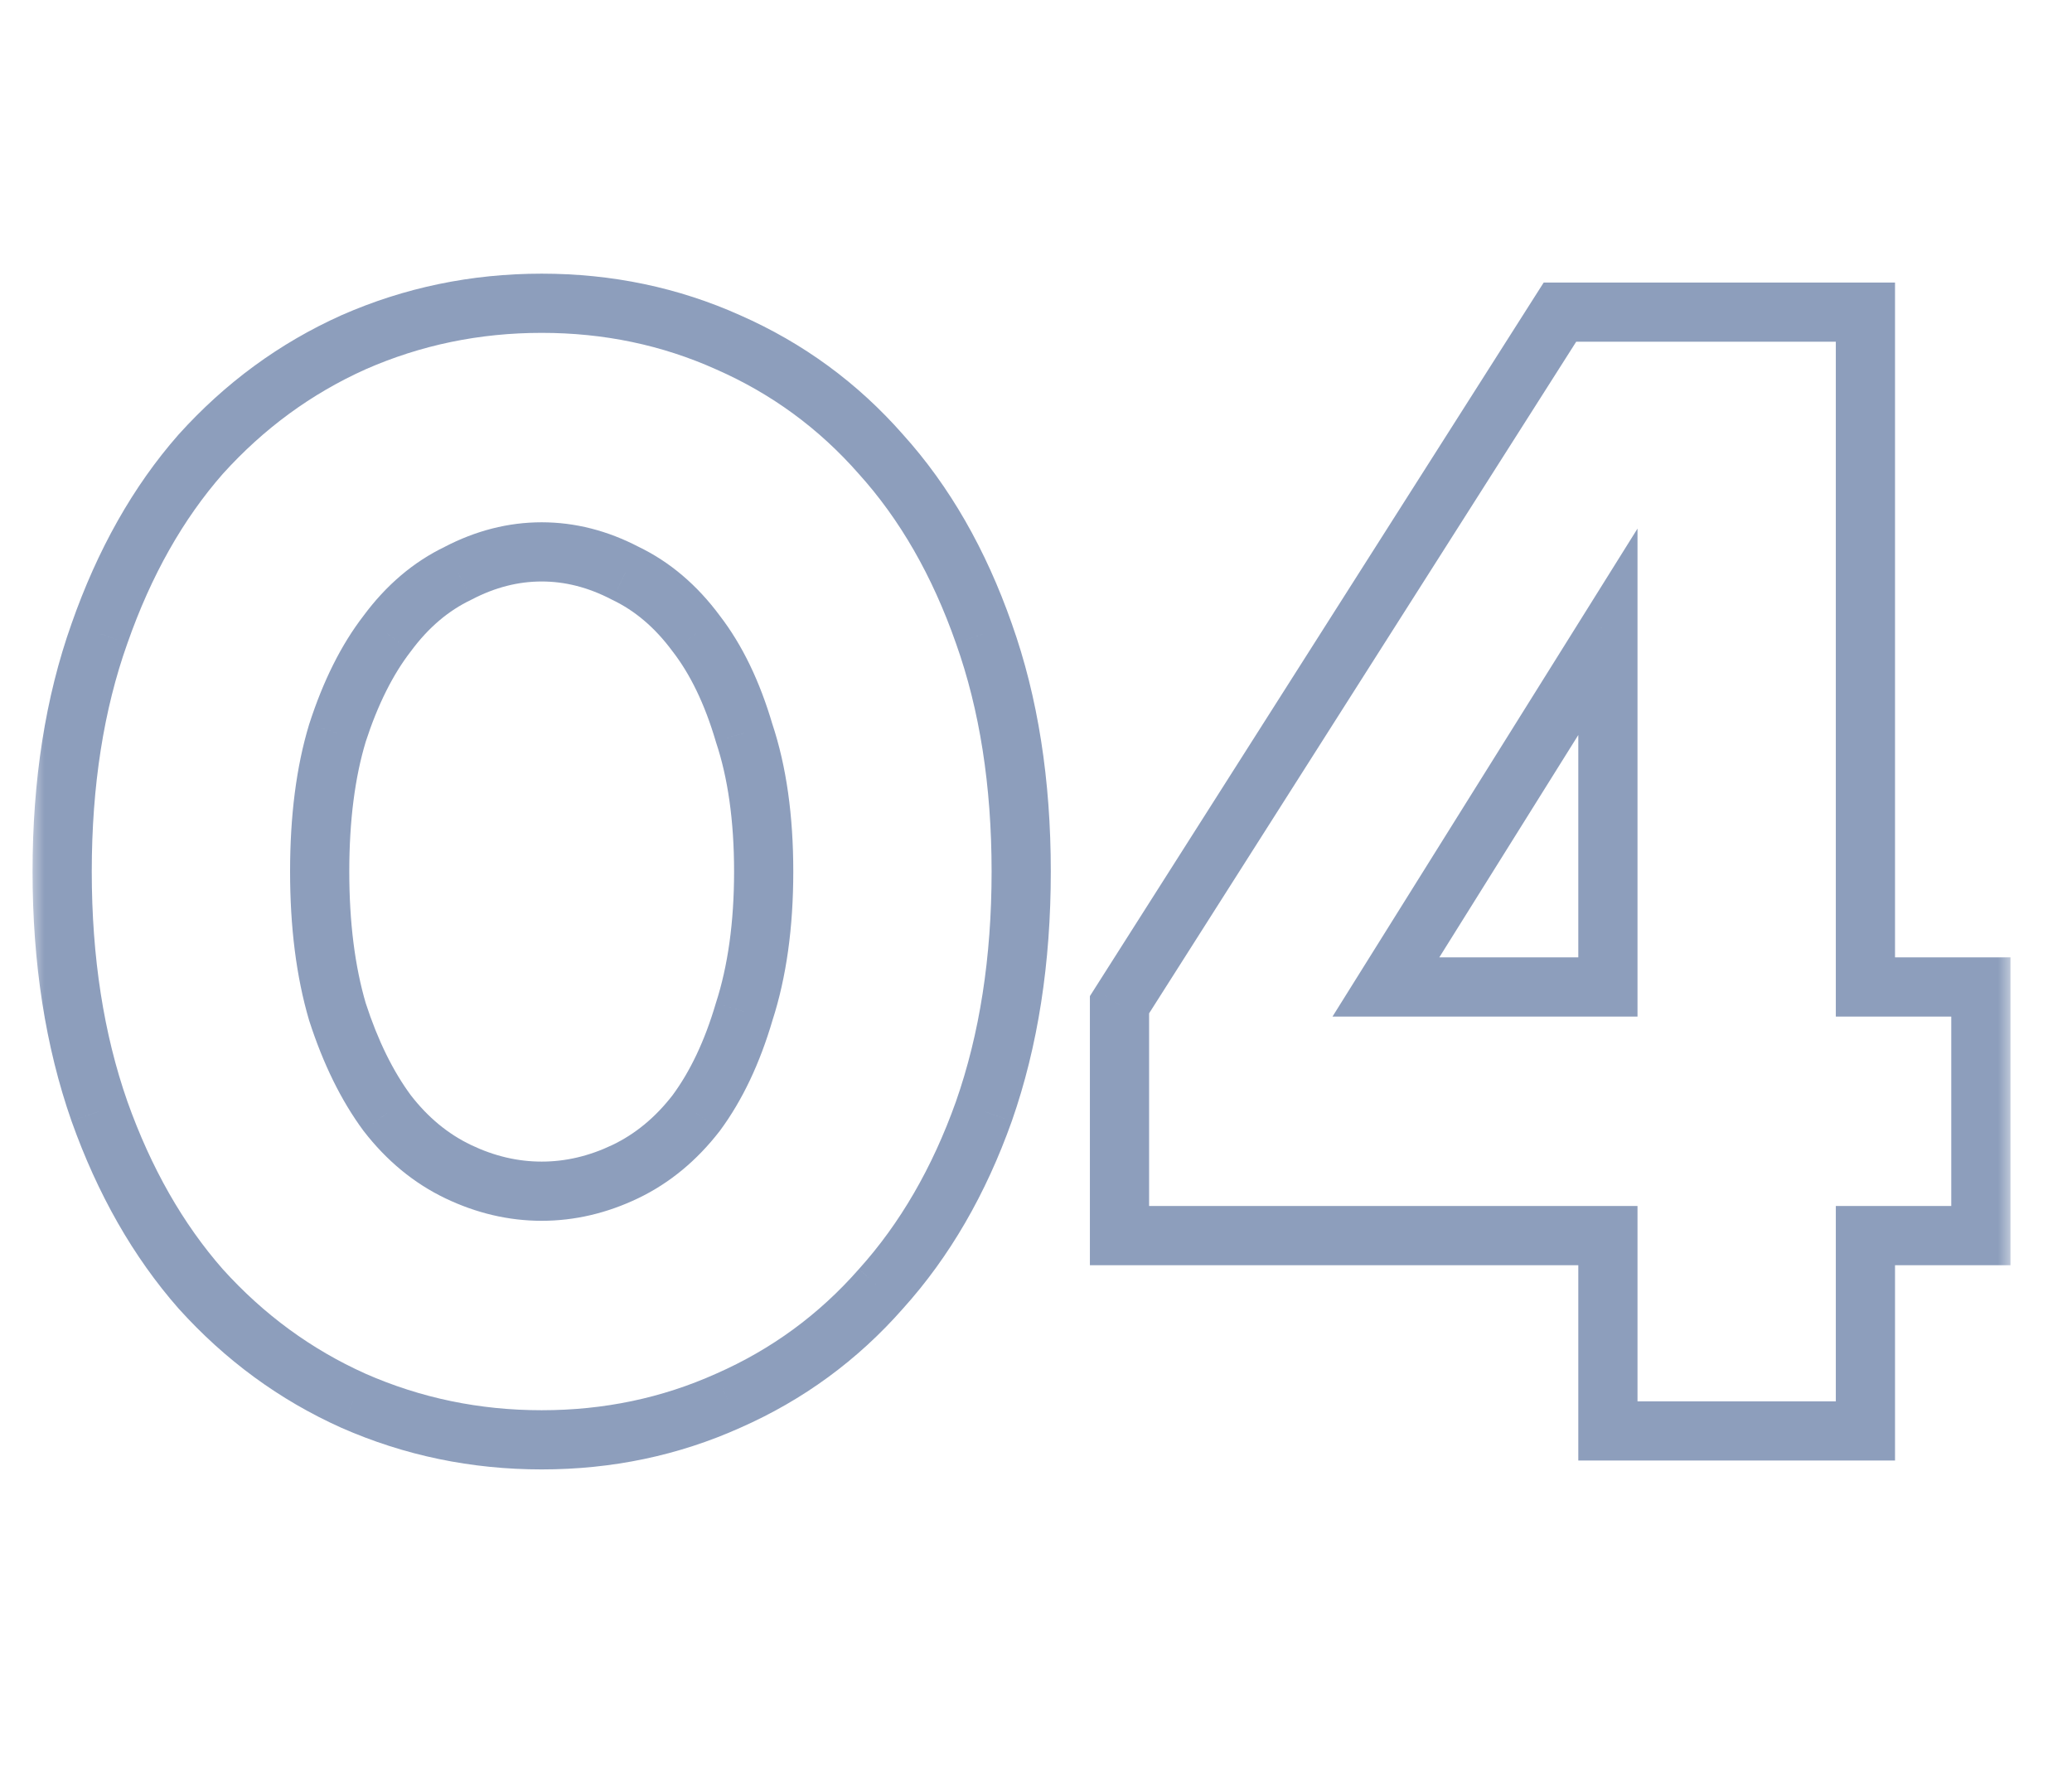 <?xml version="1.0" encoding="UTF-8"?> <svg xmlns="http://www.w3.org/2000/svg" width="70" height="60" viewBox="0 0 70 60" fill="none"><g clip-path="url(#clip0_56_732)"><mask id="path-1-outside-1_56_732" maskUnits="userSpaceOnUse" x="1" y="8.346" width="67" height="42" fill="black"><rect fill="white" x="1" y="8.346" width="67" height="42"></rect><path d="M25.8 29.446C25.8 27.646 25.58 26.086 25.14 24.766C24.74 23.406 24.2 22.286 23.52 21.406C22.84 20.486 22.04 19.806 21.12 19.366C20.2 18.886 19.26 18.646 18.3 18.646C17.34 18.646 16.4 18.886 15.48 19.366C14.56 19.806 13.76 20.486 13.08 21.406C12.4 22.286 11.84 23.406 11.4 24.766C11 26.086 10.8 27.646 10.8 29.446C10.8 31.246 11 32.826 11.4 34.186C11.84 35.546 12.4 36.686 13.08 37.606C13.76 38.486 14.56 39.146 15.48 39.586C16.4 40.026 17.34 40.246 18.3 40.246C19.26 40.246 20.2 40.026 21.12 39.586C22.04 39.146 22.84 38.486 23.52 37.606C24.2 36.686 24.74 35.546 25.14 34.186C25.58 32.826 25.8 31.246 25.8 29.446ZM2.1 29.446C2.1 26.446 2.52 23.766 3.36 21.406C4.2 19.006 5.34 16.986 6.78 15.346C8.26 13.706 9.98 12.446 11.94 11.566C13.94 10.686 16.06 10.246 18.3 10.246C20.54 10.246 22.64 10.686 24.6 11.566C26.6 12.446 28.32 13.706 29.76 15.346C31.24 16.986 32.4 19.006 33.24 21.406C34.08 23.766 34.5 26.446 34.5 29.446C34.5 32.446 34.08 35.146 33.24 37.546C32.4 39.906 31.24 41.906 29.76 43.546C28.32 45.186 26.6 46.446 24.6 47.326C22.64 48.206 20.54 48.646 18.3 48.646C16.06 48.646 13.94 48.206 11.94 47.326C9.98 46.446 8.26 45.186 6.78 43.546C5.34 41.906 4.2 39.906 3.36 37.546C2.52 35.146 2.1 32.446 2.1 29.446ZM66.921 41.746H63.021V48.346H54.321V41.746H37.821V33.946L52.701 10.546H63.021V33.346H66.921V41.746ZM46.821 33.346H54.321V21.346L46.821 33.346Z"></path></mask><path d="M25.14 24.766L24.181 25.048L24.186 25.065L24.191 25.082L25.14 24.766ZM23.52 21.406L22.716 22L22.722 22.009L22.729 22.017L23.52 21.406ZM21.12 19.366L20.657 20.252L20.673 20.26L20.689 20.268L21.12 19.366ZM15.48 19.366L15.912 20.268L15.927 20.26L15.943 20.252L15.48 19.366ZM13.08 21.406L13.871 22.017L13.878 22.009L13.884 22L13.08 21.406ZM11.4 24.766L10.449 24.458L10.446 24.467L10.443 24.476L11.4 24.766ZM11.4 34.186L10.441 34.468L10.444 34.481L10.449 34.493L11.4 34.186ZM13.08 37.606L12.276 38.2L12.282 38.209L12.289 38.217L13.08 37.606ZM15.48 39.586L15.912 38.684L15.912 38.684L15.48 39.586ZM21.12 39.586L20.689 38.684L20.689 38.684L21.12 39.586ZM23.52 37.606L24.311 38.217L24.318 38.209L24.324 38.2L23.52 37.606ZM25.14 34.186L24.189 33.878L24.184 33.891L24.181 33.904L25.14 34.186ZM3.36 21.406L4.302 21.741L4.304 21.736L3.36 21.406ZM6.78 15.346L6.038 14.676L6.029 14.686L6.78 15.346ZM11.94 11.566L11.537 10.65L11.53 10.653L11.94 11.566ZM24.6 11.566L24.19 12.478L24.197 12.481L24.6 11.566ZM29.76 15.346L29.009 16.006L29.018 16.016L29.76 15.346ZM33.24 21.406L32.296 21.736L32.298 21.741L33.24 21.406ZM33.24 37.546L34.182 37.881L34.184 37.876L33.24 37.546ZM29.76 43.546L29.017 42.876L29.009 42.886L29.76 43.546ZM24.6 47.326L24.197 46.41L24.19 46.413L24.6 47.326ZM11.94 47.326L11.53 48.238L11.537 48.241L11.94 47.326ZM6.78 43.546L6.028 44.206L6.038 44.216L6.78 43.546ZM3.36 37.546L2.416 37.876L2.418 37.881L3.36 37.546ZM26.8 29.446C26.8 27.568 26.571 25.896 26.089 24.45L24.191 25.082C24.589 26.275 24.8 27.723 24.8 29.446H26.8ZM26.099 24.483C25.674 23.036 25.085 21.796 24.311 20.794L22.729 22.017C23.315 22.776 23.806 23.776 24.181 25.048L26.099 24.483ZM24.324 20.811C23.559 19.776 22.636 18.982 21.552 18.464L20.689 20.268C21.444 20.629 22.121 21.195 22.716 22L24.324 20.811ZM21.583 18.479C20.532 17.931 19.434 17.646 18.3 17.646V19.646C19.086 19.646 19.868 19.841 20.657 20.252L21.583 18.479ZM18.3 17.646C17.166 17.646 16.068 17.931 15.017 18.479L15.943 20.252C16.732 19.841 17.514 19.646 18.3 19.646V17.646ZM15.049 18.464C13.964 18.982 13.041 19.776 12.276 20.811L13.884 22C14.479 21.195 15.156 20.629 15.912 20.268L15.049 18.464ZM12.289 20.794C11.521 21.787 10.914 23.018 10.449 24.458L12.351 25.073C12.766 23.794 13.279 22.784 13.871 22.017L12.289 20.794ZM10.443 24.476C10.007 25.913 9.8 27.576 9.8 29.446H11.8C11.8 27.716 11.993 26.258 12.357 25.056L10.443 24.476ZM9.8 29.446C9.8 31.317 10.008 32.995 10.441 34.468L12.359 33.904C11.992 32.656 11.8 31.175 11.8 29.446H9.8ZM10.449 34.493C10.914 35.932 11.518 37.175 12.276 38.2L13.884 37.011C13.282 36.197 12.766 35.16 12.351 33.878L10.449 34.493ZM12.289 38.217C13.056 39.209 13.975 39.974 15.049 40.488L15.912 38.684C15.145 38.317 14.464 37.762 13.871 36.994L12.289 38.217ZM15.049 40.488C16.095 40.988 17.181 41.246 18.3 41.246V39.246C17.498 39.246 16.705 39.063 15.912 38.684L15.049 40.488ZM18.3 41.246C19.419 41.246 20.505 40.988 21.552 40.488L20.689 38.684C19.895 39.063 19.102 39.246 18.3 39.246V41.246ZM21.552 40.488C22.625 39.974 23.544 39.209 24.311 38.217L22.729 36.994C22.136 37.762 21.455 38.317 20.689 38.684L21.552 40.488ZM24.324 38.2C25.088 37.166 25.674 35.914 26.099 34.468L24.181 33.904C23.806 35.177 23.312 36.205 22.716 37.011L24.324 38.2ZM26.091 34.493C26.571 33.012 26.8 31.324 26.8 29.446H24.8C24.8 31.167 24.589 32.639 24.189 33.878L26.091 34.493ZM3.1 29.446C3.1 26.538 3.507 23.974 4.302 21.741L2.418 21.07C1.533 23.557 1.1 26.353 1.1 29.446H3.1ZM4.304 21.736C5.108 19.438 6.189 17.535 7.531 16.006L6.029 14.686C4.491 16.437 3.292 18.574 2.416 21.075L4.304 21.736ZM7.522 16.016C8.912 14.476 10.52 13.3 12.35 12.478L11.53 10.653C9.44 11.592 7.608 12.936 6.038 14.676L7.522 16.016ZM12.343 12.481C14.213 11.658 16.195 11.246 18.3 11.246V9.246C15.925 9.246 13.667 9.713 11.537 10.65L12.343 12.481ZM18.3 11.246C20.405 11.246 22.365 11.658 24.19 12.478L25.01 10.653C22.915 9.713 20.675 9.246 18.3 9.246V11.246ZM24.197 12.481C26.064 13.302 27.665 14.475 29.009 16.006L30.511 14.686C28.975 12.936 27.136 11.589 25.003 10.65L24.197 12.481ZM29.018 16.016C30.396 17.543 31.494 19.443 32.296 21.736L34.184 21.075C33.306 18.569 32.084 16.428 30.502 14.676L29.018 16.016ZM32.298 21.741C33.093 23.974 33.5 26.538 33.5 29.446H35.5C35.5 26.353 35.067 23.557 34.182 21.07L32.298 21.741ZM33.5 29.446C33.5 32.353 33.093 34.939 32.296 37.215L34.184 37.876C35.067 35.353 35.5 32.538 35.5 29.446H33.5ZM32.298 37.21C31.496 39.463 30.399 41.345 29.018 42.876L30.502 44.216C32.081 42.466 33.304 40.348 34.182 37.881L32.298 37.21ZM29.009 42.886C27.665 44.416 26.064 45.589 24.197 46.41L25.003 48.241C27.136 47.302 28.975 45.955 30.511 44.206L29.009 42.886ZM24.19 46.413C22.365 47.233 20.405 47.646 18.3 47.646V49.646C20.675 49.646 22.915 49.178 25.01 48.238L24.19 46.413ZM18.3 47.646C16.195 47.646 14.213 47.233 12.343 46.41L11.537 48.241C13.667 49.178 15.925 49.646 18.3 49.646V47.646ZM12.35 46.413C10.52 45.592 8.912 44.416 7.522 42.876L6.038 44.216C7.608 45.956 9.44 47.3 11.53 48.238L12.35 46.413ZM7.531 42.886C6.186 41.354 5.106 39.469 4.302 37.21L2.418 37.881C3.294 40.343 4.494 42.457 6.029 44.206L7.531 42.886ZM4.304 37.215C3.507 34.939 3.1 32.353 3.1 29.446H1.1C1.1 32.538 1.533 35.353 2.416 37.876L4.304 37.215ZM66.921 41.746V42.746H67.921V41.746H66.921ZM63.021 41.746V40.746H62.021V41.746H63.021ZM63.021 48.346V49.346H64.021V48.346H63.021ZM54.321 48.346H53.321V49.346H54.321V48.346ZM54.321 41.746H55.321V40.746H54.321V41.746ZM37.821 41.746H36.821V42.746H37.821V41.746ZM37.821 33.946L36.977 33.409L36.821 33.655V33.946H37.821ZM52.701 10.546V9.546H52.152L51.857 10.009L52.701 10.546ZM63.021 10.546H64.021V9.546H63.021V10.546ZM63.021 33.346H62.021V34.346H63.021V33.346ZM66.921 33.346H67.921V32.346H66.921V33.346ZM46.821 33.346L45.973 32.816L45.017 34.346H46.821V33.346ZM54.321 33.346V34.346H55.321V33.346H54.321ZM54.321 21.346H55.321V17.859L53.473 20.816L54.321 21.346ZM66.921 40.746H63.021V42.746H66.921V40.746ZM62.021 41.746V48.346H64.021V41.746H62.021ZM63.021 47.346H54.321V49.346H63.021V47.346ZM55.321 48.346V41.746H53.321V48.346H55.321ZM54.321 40.746H37.821V42.746H54.321V40.746ZM38.821 41.746V33.946H36.821V41.746H38.821ZM38.665 34.482L53.545 11.082L51.857 10.009L36.977 33.409L38.665 34.482ZM52.701 11.546H63.021V9.546H52.701V11.546ZM62.021 10.546V33.346H64.021V10.546H62.021ZM63.021 34.346H66.921V32.346H63.021V34.346ZM65.921 33.346V41.746H67.921V33.346H65.921ZM46.821 34.346H54.321V32.346H46.821V34.346ZM55.321 33.346V21.346H53.321V33.346H55.321ZM53.473 20.816L45.973 32.816L47.669 33.876L55.169 21.876L53.473 20.816Z" fill="#8D9EBC" mask="url(#path-1-outside-1_56_732)"></path></g><defs><clipPath id="clip0_56_732"><rect width="70" height="60" fill="white"></rect></clipPath></defs></svg> 